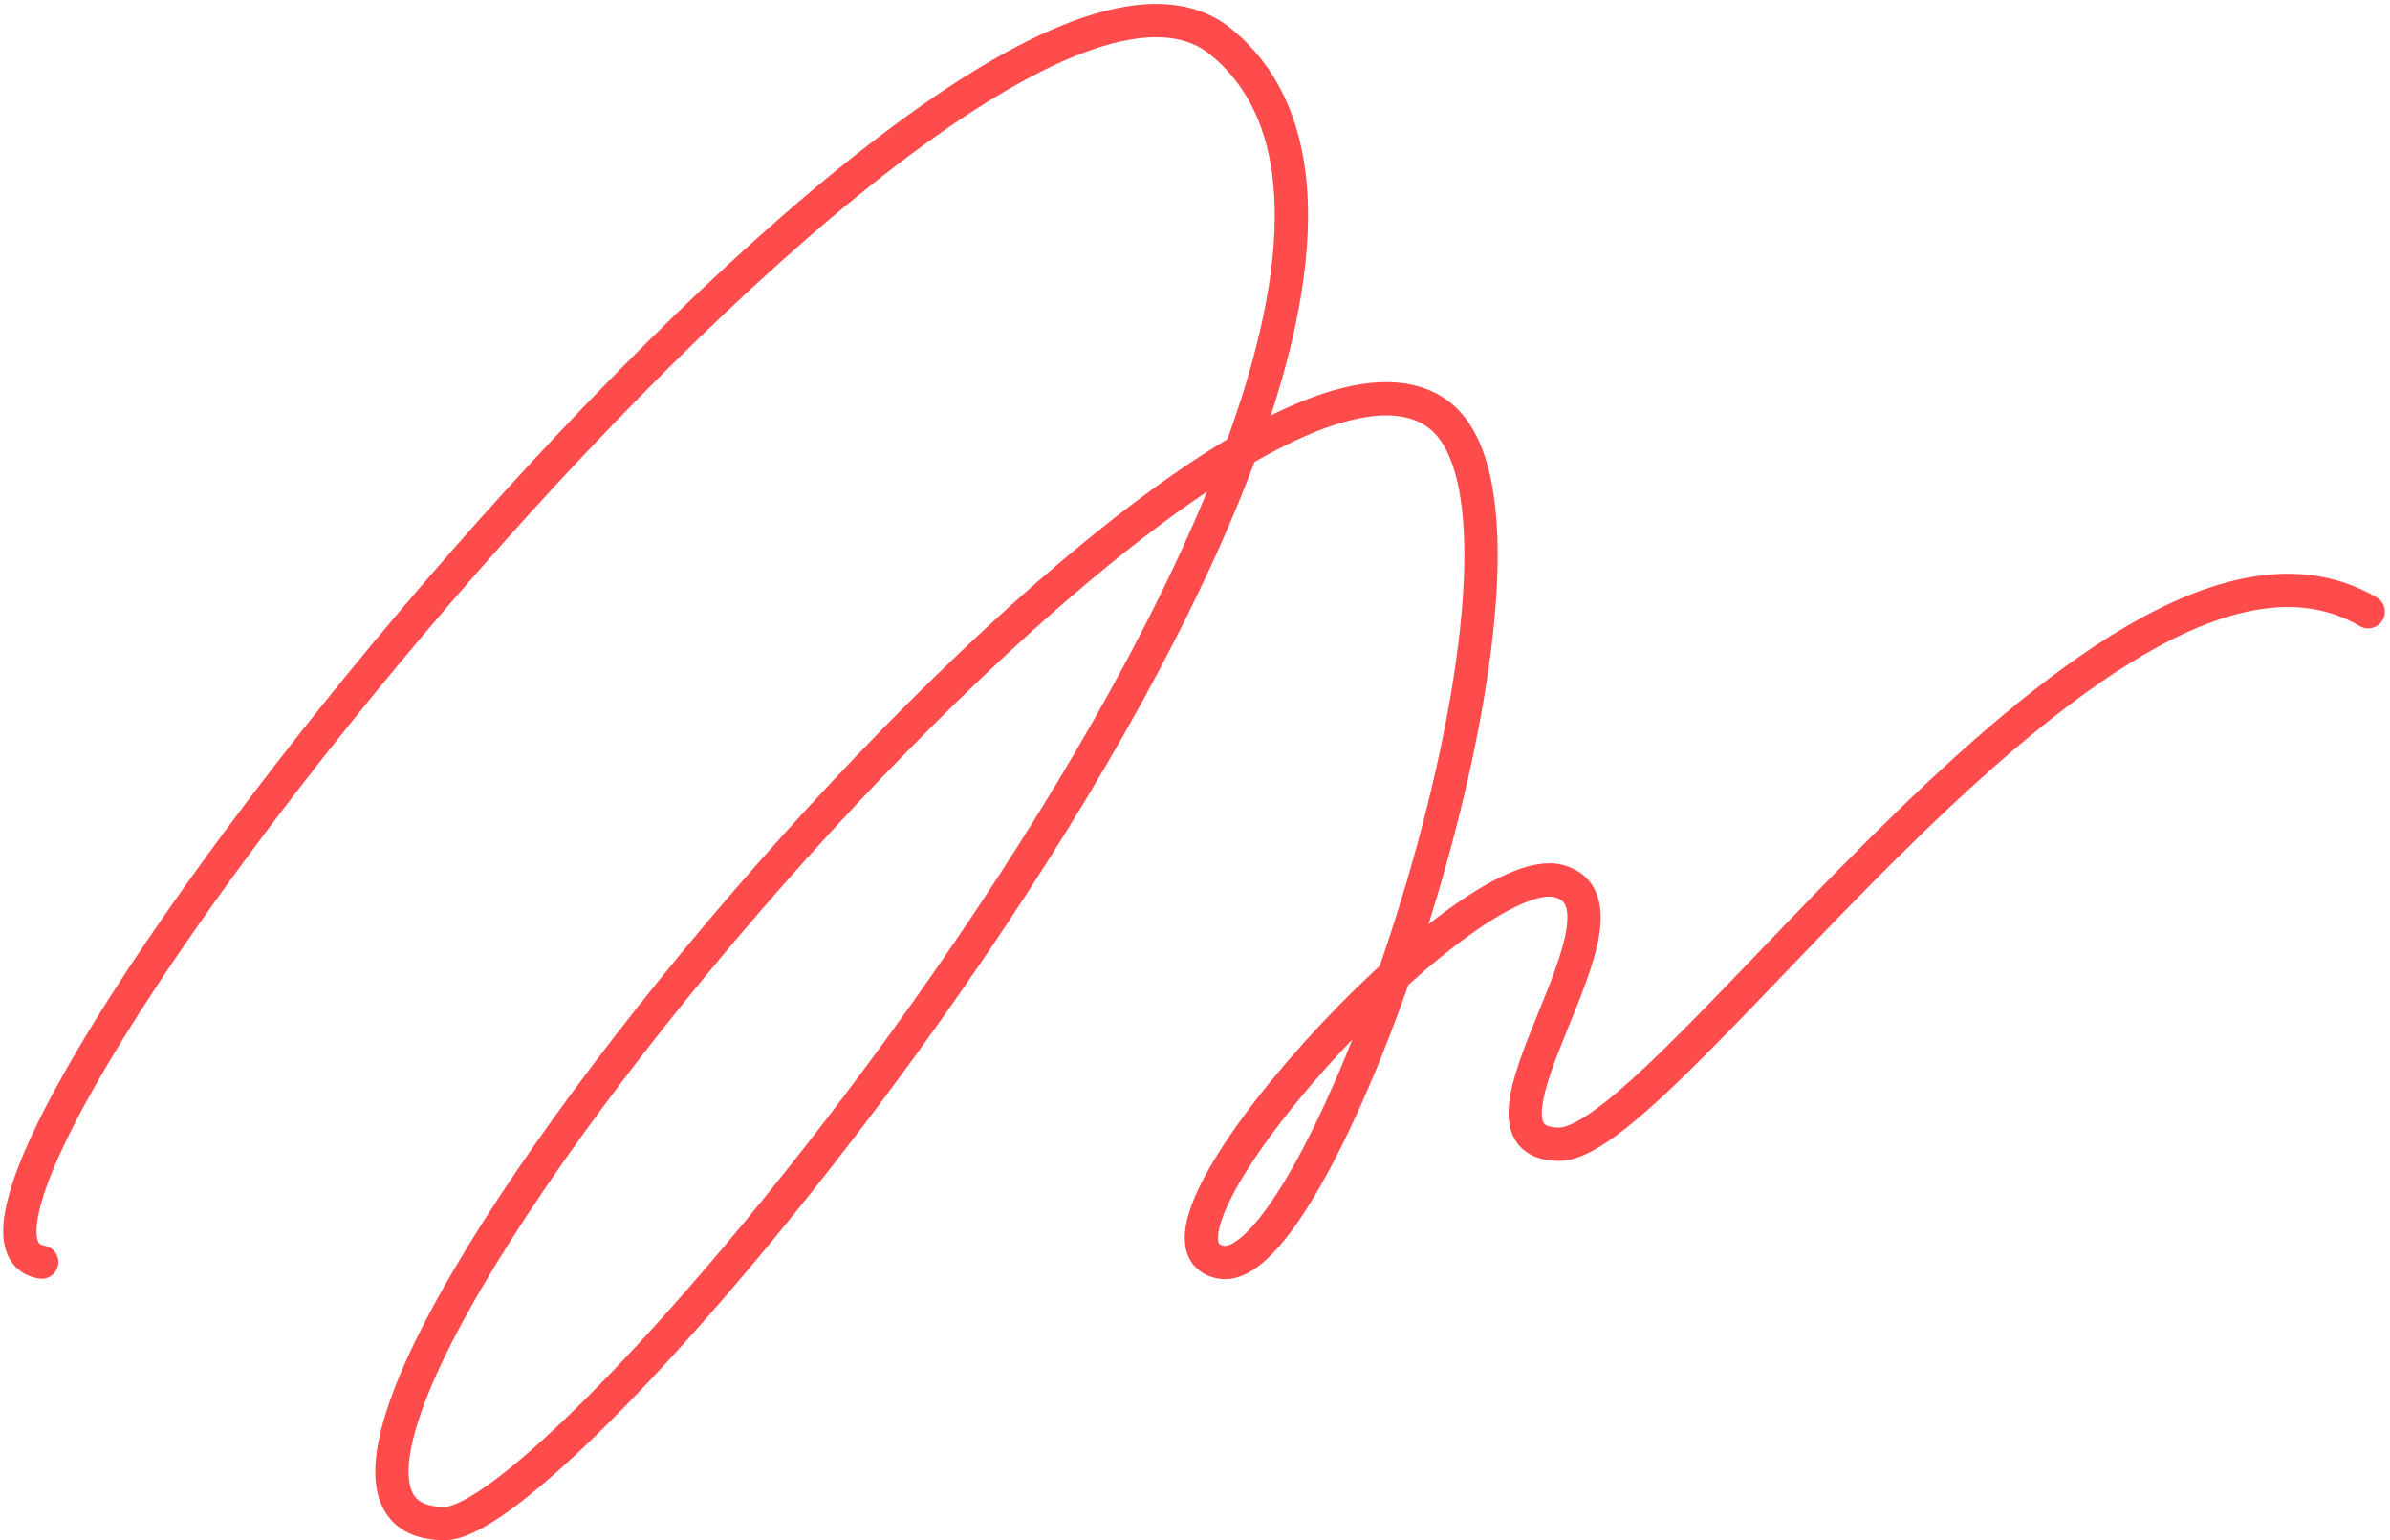 <?xml version="1.0" encoding="UTF-8"?> <svg xmlns="http://www.w3.org/2000/svg" width="287" height="185" viewBox="0 0 287 185" fill="none"><path d="M5.008 151.571C-17.909 147.811 115.926 -19.934 146.581 4.992C187.112 37.947 70.398 182.967 53.383 182.967C17.383 182.967 145.693 28.83 172.839 49.855C189.832 63.015 159.149 154.078 146.581 151.571C134.013 149.065 176.15 102.689 187.239 105.823C198.327 108.956 173.932 137.416 187.239 137.416C200.545 137.416 253.883 55.554 284.383 73.467" stroke="#FE4C4C" stroke-width="4" stroke-linecap="round" stroke-linejoin="round"></path></svg> 